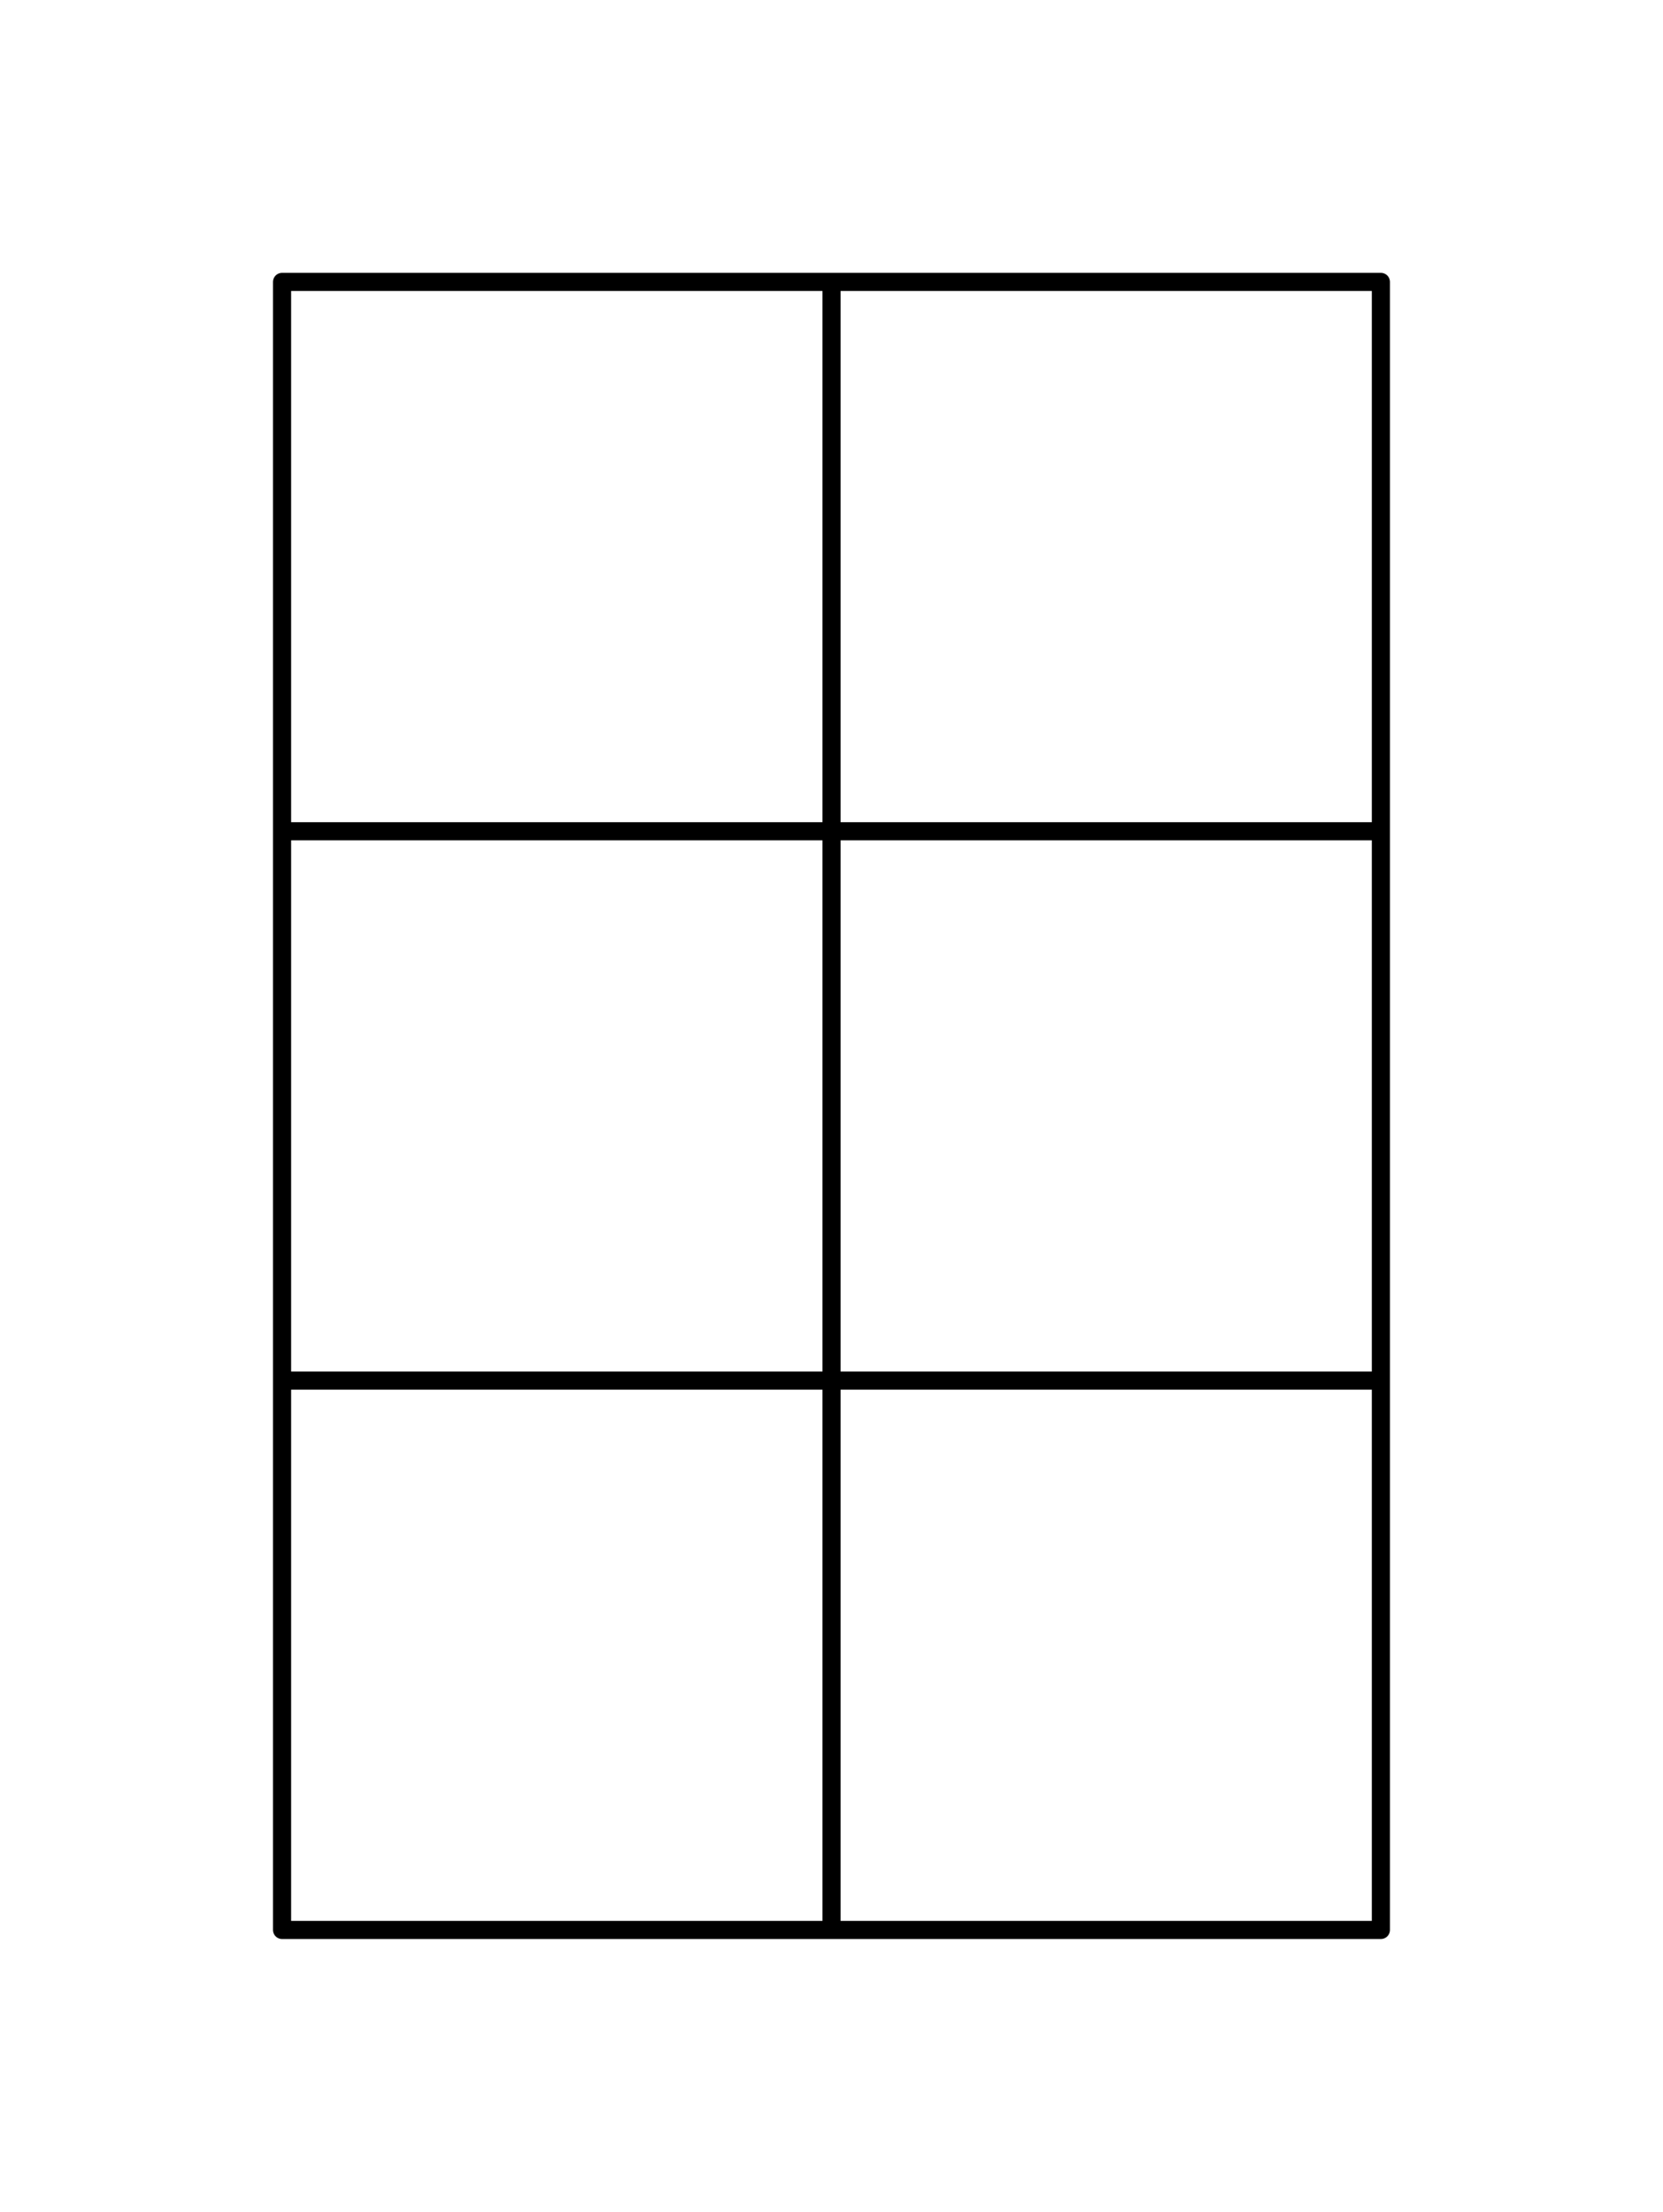 <svg xmlns="http://www.w3.org/2000/svg" width="73.1pt" height="97.25pt" viewBox="0 0 73.1 97.25" class="displayed_equation">
  <g fill="none" stroke-width="7.97" stroke-linejoin="round" stroke="#000" stroke-miterlimit="10">
    <path d="M123.984 123.984L606.992 123.984 606.992 848.555 123.984 848.555zM365.508 123.984L365.508 848.555M123.984 365.508L607.031 365.508M123.984 607.031L607.031 607.031" transform="matrix(.1 0 0 -.1 0 97.25)" />
  </g>
</svg>